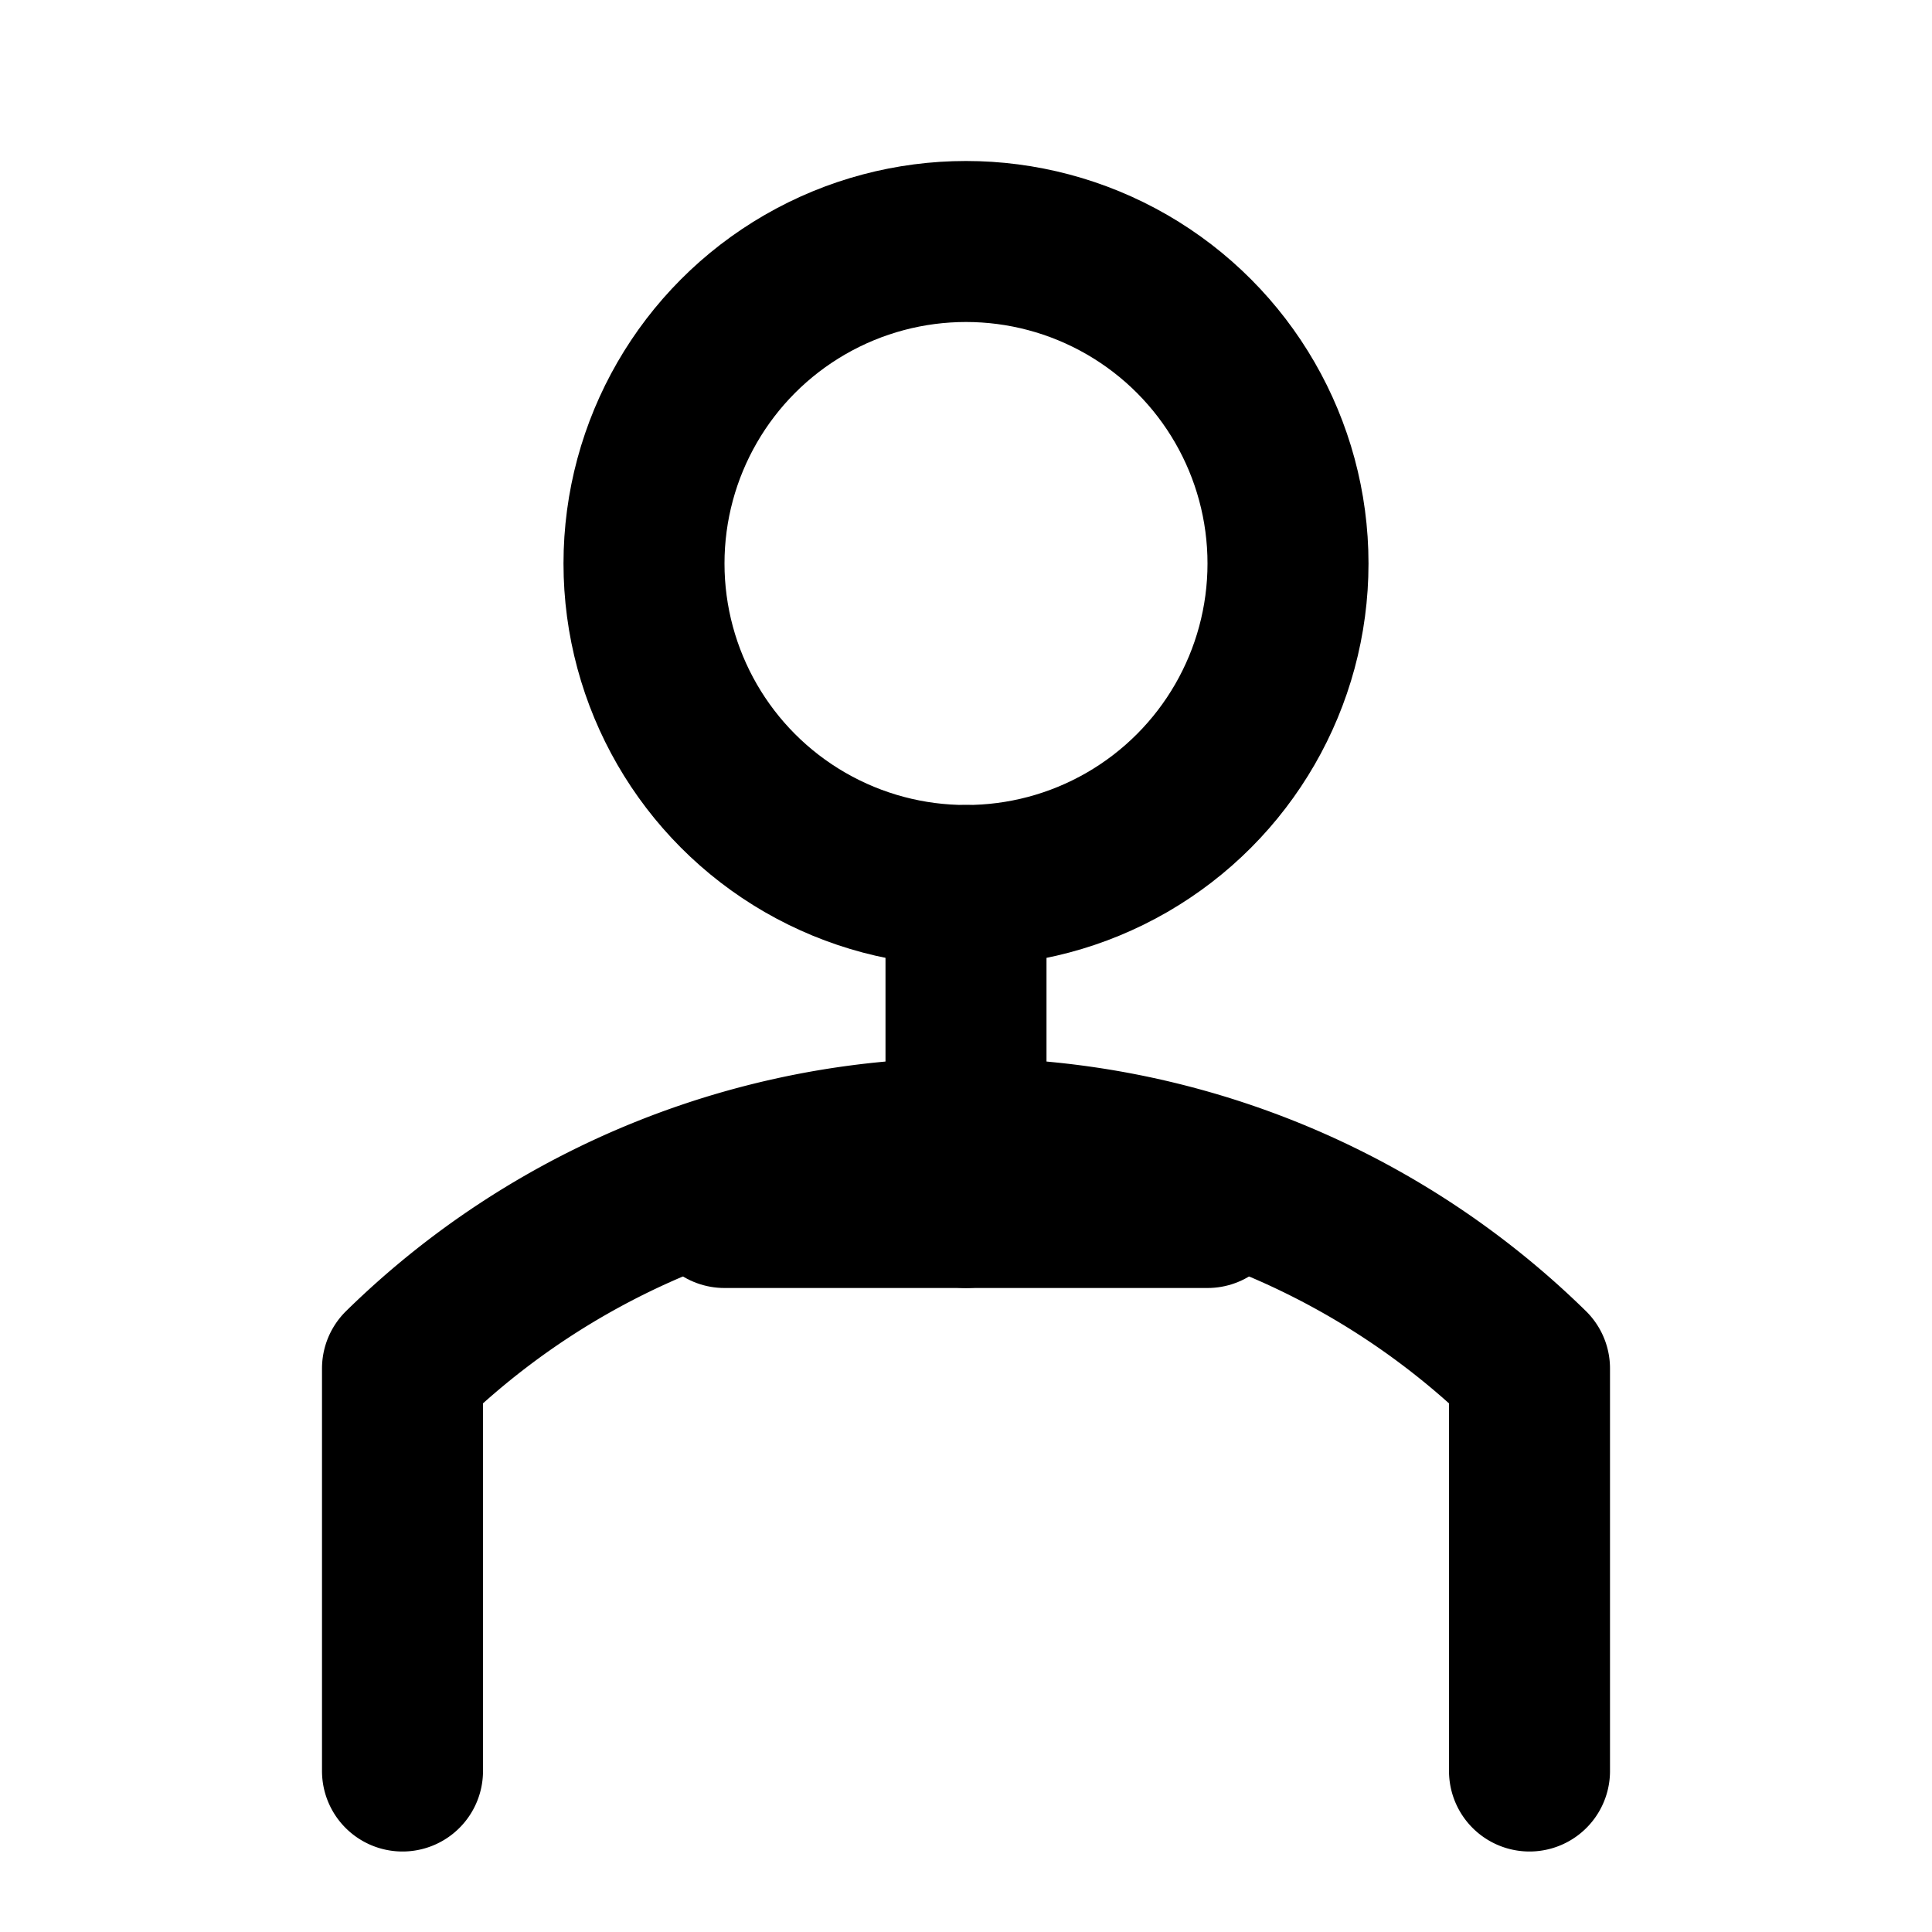 <svg xmlns="http://www.w3.org/2000/svg" width="24" height="24" viewBox="0 0 24 24" fill="none" stroke="currentColor" stroke-width="2" stroke-linecap="round" stroke-linejoin="round">
  <circle cx="12" cy="7" r="4"></circle>
  <path d="M5 22v-5a10 10 0 0 1 14 0v5"></path>
  <path d="M12 11v4"></path>
  <path d="M9 15h6"></path>
</svg> 